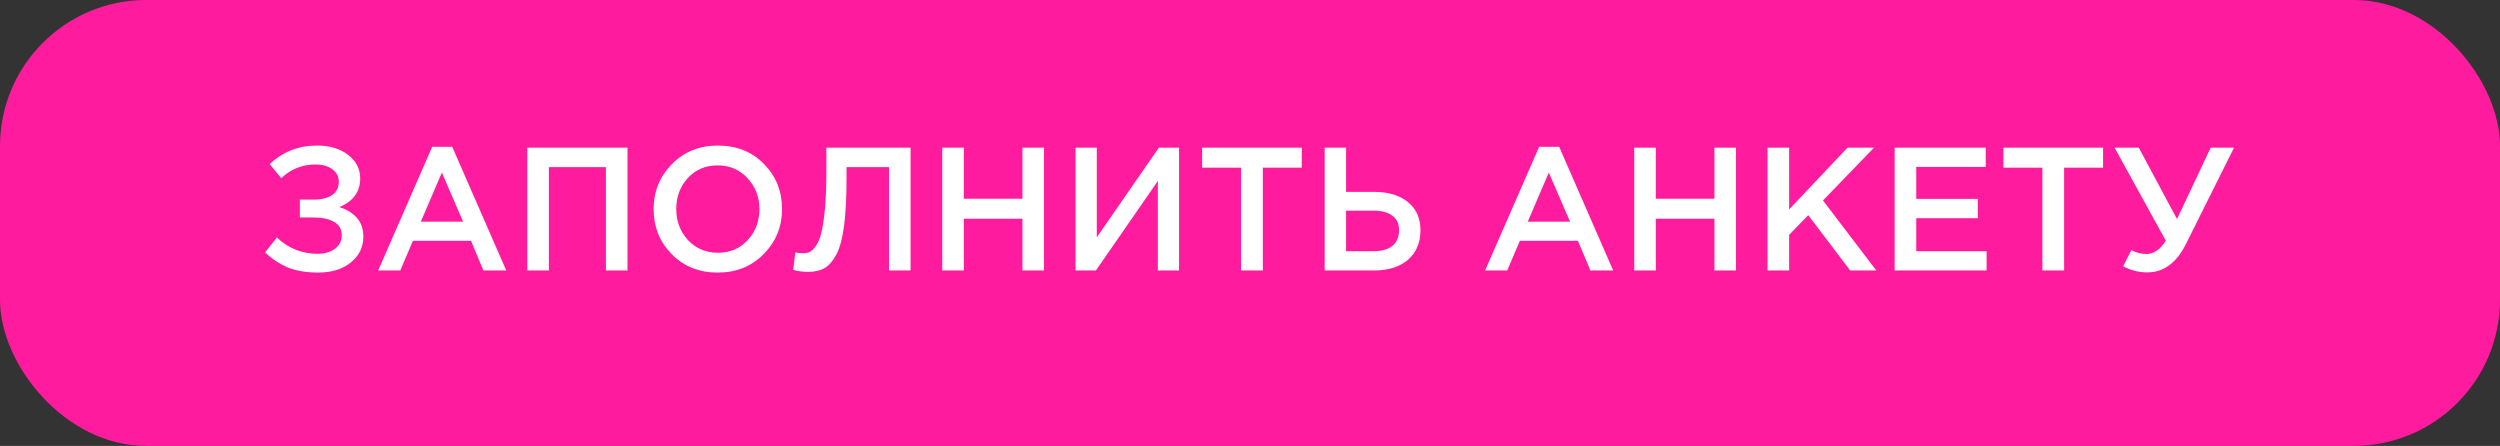 <?xml version="1.0" encoding="UTF-8"?> <svg xmlns="http://www.w3.org/2000/svg" width="342" height="61" viewBox="0 0 342 61" fill="none"><rect x="0" y="0" width="342" height="61" fill="#333333" stroke="none"/><rect width="342" height="61" rx="20" fill="#FF1B9D"></rect><path d="M43.372 19.912C45.1 19.912 46.516 20.336 47.62 21.184C48.724 22.032 49.276 23.112 49.276 24.424C49.276 26.232 48.324 27.536 46.42 28.336C47.428 28.64 48.228 29.128 48.82 29.8C49.412 30.472 49.708 31.328 49.708 32.368C49.708 33.792 49.14 34.968 48.004 35.896C46.868 36.824 45.38 37.288 43.54 37.288C41.956 37.288 40.588 37.064 39.436 36.616C38.3 36.152 37.244 35.456 36.268 34.528L37.876 32.488C39.444 33.976 41.308 34.72 43.468 34.72C44.396 34.72 45.172 34.496 45.796 34.048C46.436 33.584 46.756 32.968 46.756 32.2C46.756 31.368 46.404 30.752 45.7 30.352C44.996 29.952 44.068 29.752 42.916 29.752H41.02V27.304H42.892C43.98 27.304 44.828 27.096 45.436 26.68C46.044 26.248 46.348 25.64 46.348 24.856C46.348 24.152 46.052 23.584 45.46 23.152C44.884 22.72 44.124 22.504 43.18 22.504C41.34 22.504 39.772 23.128 38.476 24.376L36.892 22.456C38.668 20.76 40.828 19.912 43.372 19.912ZM51.736 37L59.128 20.08H61.864L69.256 37H66.136L64.432 32.944H56.488L54.76 37H51.736ZM57.568 30.328H63.352L60.448 23.608L57.568 30.328ZM72.137 37V20.2H85.841V37H82.889V22.864H75.089V37H72.137ZM104.488 34.744C102.824 36.44 100.72 37.288 98.176 37.288C95.632 37.288 93.536 36.448 91.888 34.768C90.24 33.088 89.416 31.032 89.416 28.6C89.416 26.2 90.248 24.152 91.912 22.456C93.576 20.76 95.68 19.912 98.224 19.912C100.768 19.912 102.864 20.752 104.512 22.432C106.16 24.112 106.984 26.168 106.984 28.6C106.984 31 106.152 33.048 104.488 34.744ZM94.12 32.848C95.208 34 96.576 34.576 98.224 34.576C99.872 34.576 101.224 34 102.28 32.848C103.352 31.696 103.888 30.28 103.888 28.6C103.888 26.936 103.344 25.528 102.256 24.376C101.184 23.208 99.824 22.624 98.176 22.624C96.528 22.624 95.168 23.2 94.096 24.352C93.04 25.504 92.512 26.92 92.512 28.6C92.512 30.264 93.048 31.68 94.12 32.848ZM110.551 37.192C109.863 37.192 109.183 37.104 108.511 36.928L108.799 34.504C109.087 34.6 109.407 34.648 109.759 34.648C110.143 34.648 110.471 34.592 110.743 34.48C111.031 34.352 111.327 34.064 111.631 33.616C111.951 33.168 112.199 32.56 112.375 31.792C112.567 31.008 112.727 29.92 112.855 28.528C112.983 27.136 113.047 25.464 113.047 23.512V20.2H124.567V37H121.615V22.864H115.807V24.376C115.807 26.984 115.695 29.152 115.471 30.88C115.247 32.592 114.895 33.904 114.415 34.816C113.935 35.712 113.391 36.336 112.783 36.688C112.191 37.024 111.447 37.192 110.551 37.192ZM128.902 37V20.2H131.854V27.184H139.87V20.2H142.822V37H139.87V29.92H131.854V37H128.902ZM147.137 37V20.2H150.041V32.464L158.537 20.2H161.297V37H158.393V24.76L149.921 37H147.137ZM169.78 37V22.936H164.452V20.2H178.084V22.936H172.756V37H169.78ZM181.215 37V20.2H184.143V26.248H188.007C189.927 26.248 191.455 26.712 192.591 27.64C193.743 28.552 194.319 29.84 194.319 31.504C194.319 33.2 193.751 34.544 192.615 35.536C191.479 36.512 189.935 37 187.983 37H181.215ZM184.143 34.36H187.935C189.039 34.36 189.887 34.12 190.479 33.64C191.087 33.144 191.391 32.424 191.391 31.48C191.391 30.616 191.087 29.96 190.479 29.512C189.871 29.048 189.007 28.816 187.887 28.816H184.143V34.36ZM203.165 37L210.557 20.08H213.293L220.685 37H217.565L215.861 32.944H207.917L206.189 37H203.165ZM208.997 30.328H214.781L211.877 23.608L208.997 30.328ZM223.566 37V20.2H226.518V27.184H234.534V20.2H237.486V37H234.534V29.92H226.518V37H223.566ZM241.801 37V20.2H244.753V28.648L252.745 20.2H256.369L249.385 27.424L256.681 37H253.105L247.369 29.44L244.753 32.128V37H241.801ZM259.191 37V20.2H271.647V22.84H262.143V27.208H270.567V29.848H262.143V34.36H271.767V37H259.191ZM279.397 37V22.936H274.069V20.2H287.701V22.936H282.373V37H279.397ZM293.736 37.264C292.584 37.264 291.488 36.984 290.448 36.424L291.576 34.216C292.2 34.568 292.888 34.744 293.64 34.744C294.648 34.744 295.528 34.136 296.28 32.92L289.272 20.2H292.584L297.816 29.968L302.424 20.2H305.616L299.064 33.328C297.768 35.952 295.992 37.264 293.736 37.264Z" fill="white"></path></svg> 